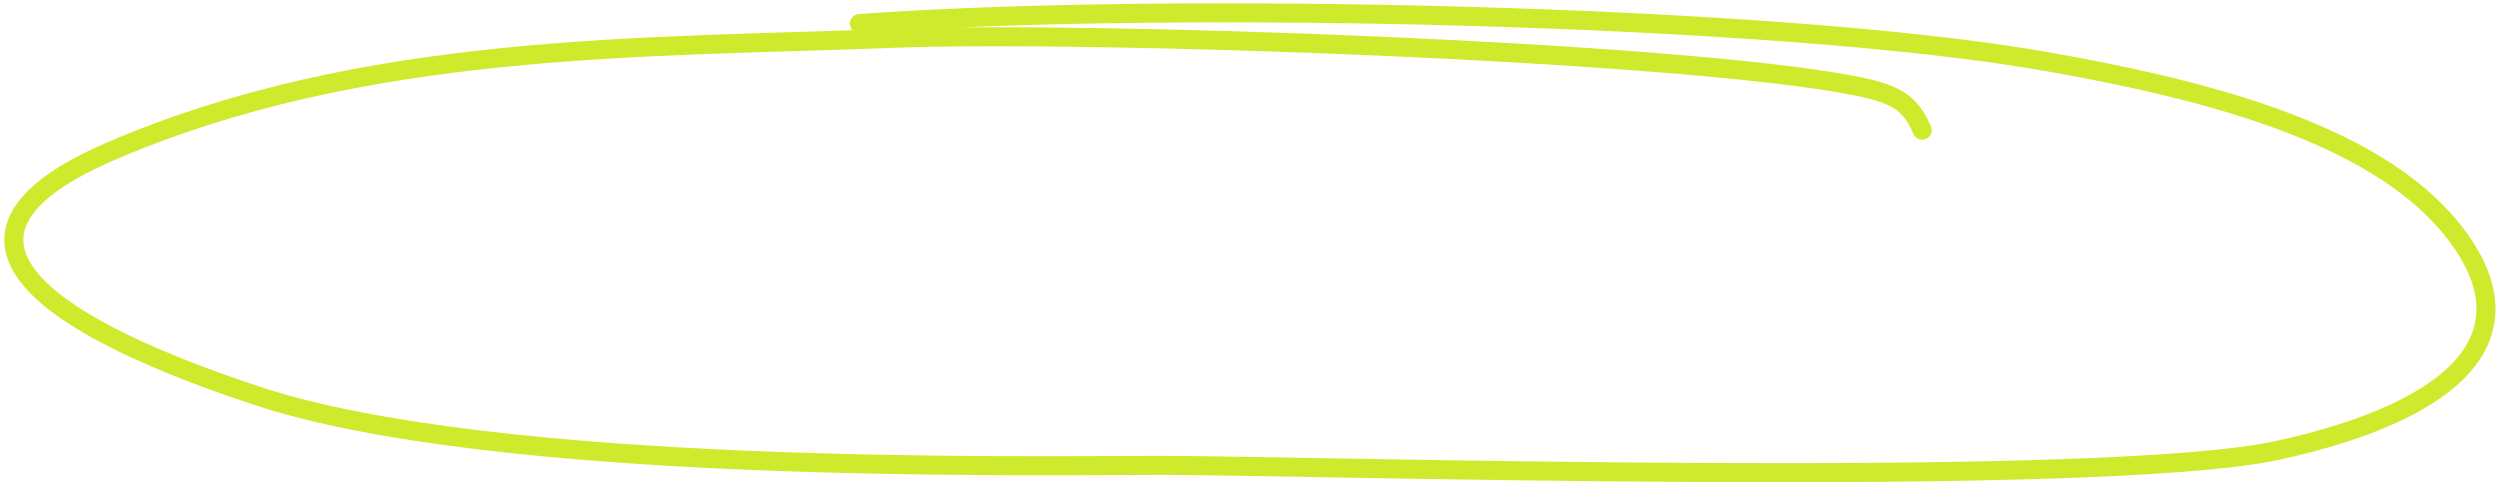 <?xml version="1.0" encoding="UTF-8"?> <svg xmlns="http://www.w3.org/2000/svg" width="394" height="76" viewBox="0 0 394 76" fill="none"> <path d="M302.938 20.516C300.974 15.919 298.523 14.701 291.785 13.414C263.782 8.068 172.052 4.84 140.613 6.045C101.465 7.547 57.104 6.65 17.217 23.943C-11.256 36.288 3.03 50.017 40.616 62.413C78.202 74.808 161.196 73.36 182.791 73.341C204.387 73.322 330.82 77.156 359.026 70.963C387.233 64.77 400.013 52.71 386.188 35.843C373.675 20.576 346.247 13.851 322.186 9.641C279.457 2.165 183.428 0.202 135.438 3.716" stroke="#CFEA2C" stroke-width="3" stroke-linecap="round" stroke-linejoin="round"></path> </svg> 